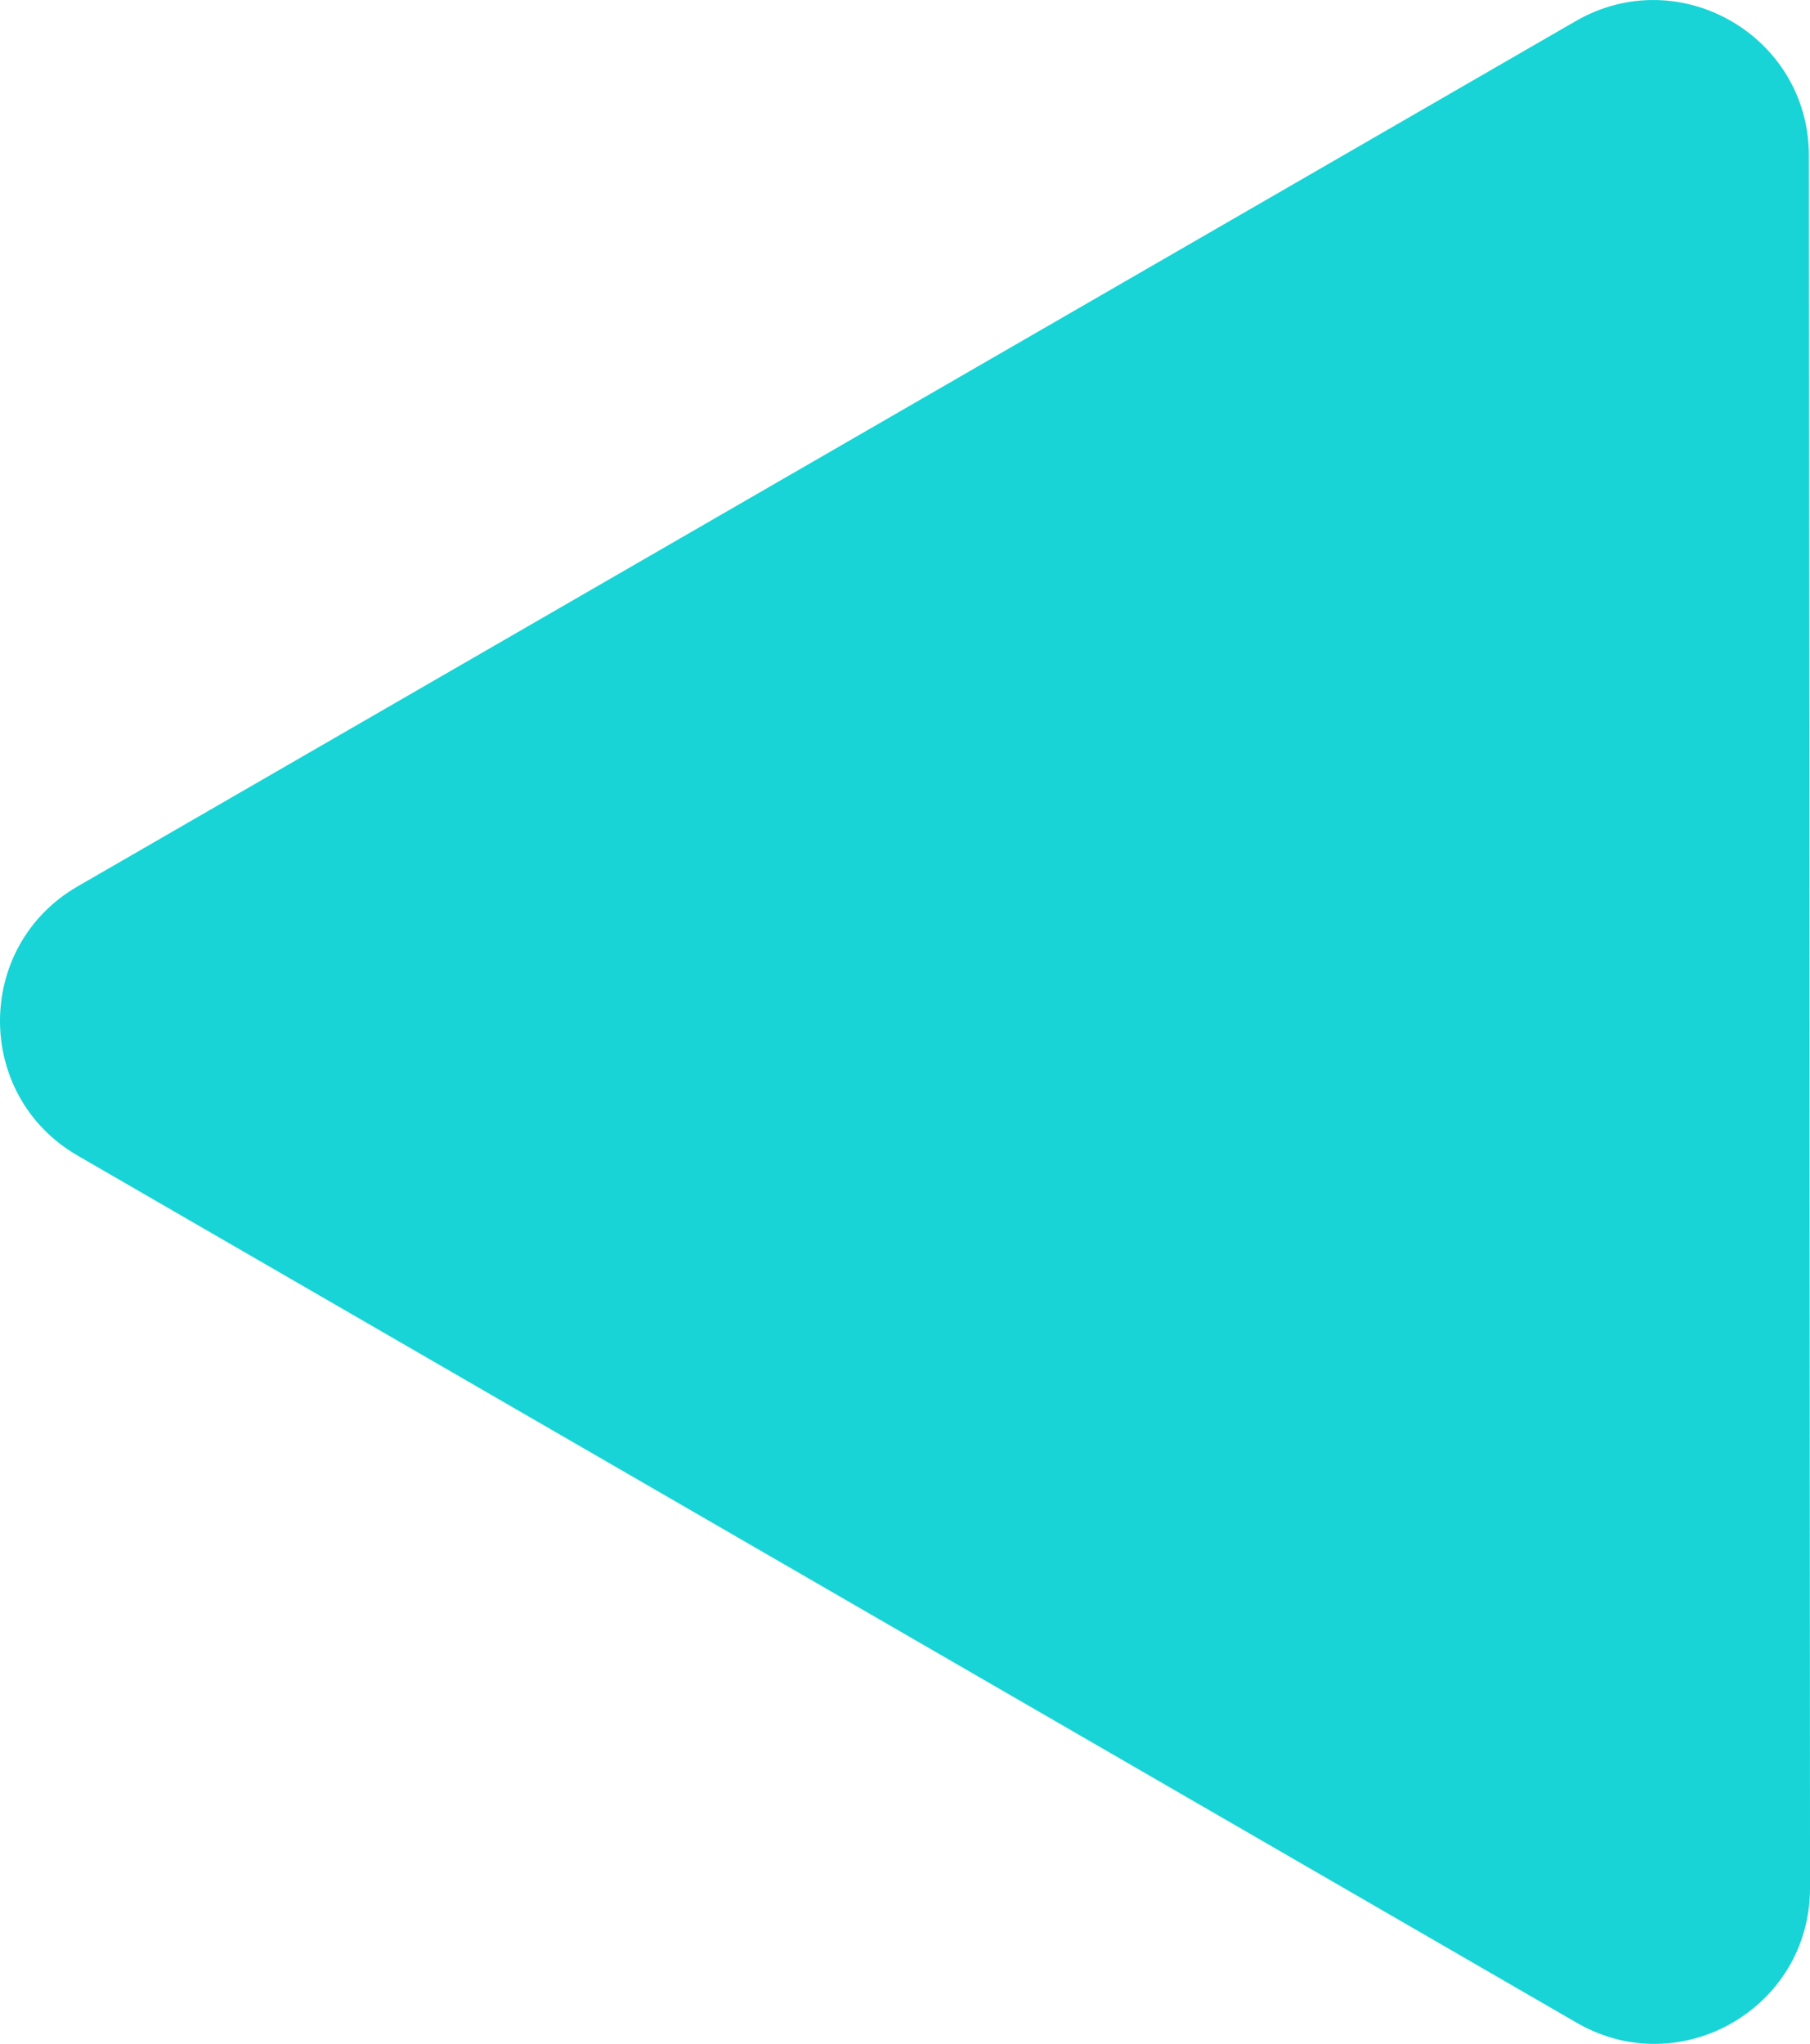 <?xml version="1.0" encoding="UTF-8"?><svg id="Layer_1" xmlns="http://www.w3.org/2000/svg" viewBox="0 0 628.8 709.76"><defs><style>.cls-1{fill:#18d4d6;stroke-width:0px;}</style></defs><path id="Polygon_5" class="cls-1" d="m628.8,655.64c.03,41.6-45.02,67.61-81.03,46.78L26.97,401.29c-35.97-20.8-35.96-72.74.03-93.51L547.42,7.32c35.99-20.78,80.97,5.18,81,46.73l.39,601.6Z"/></svg>